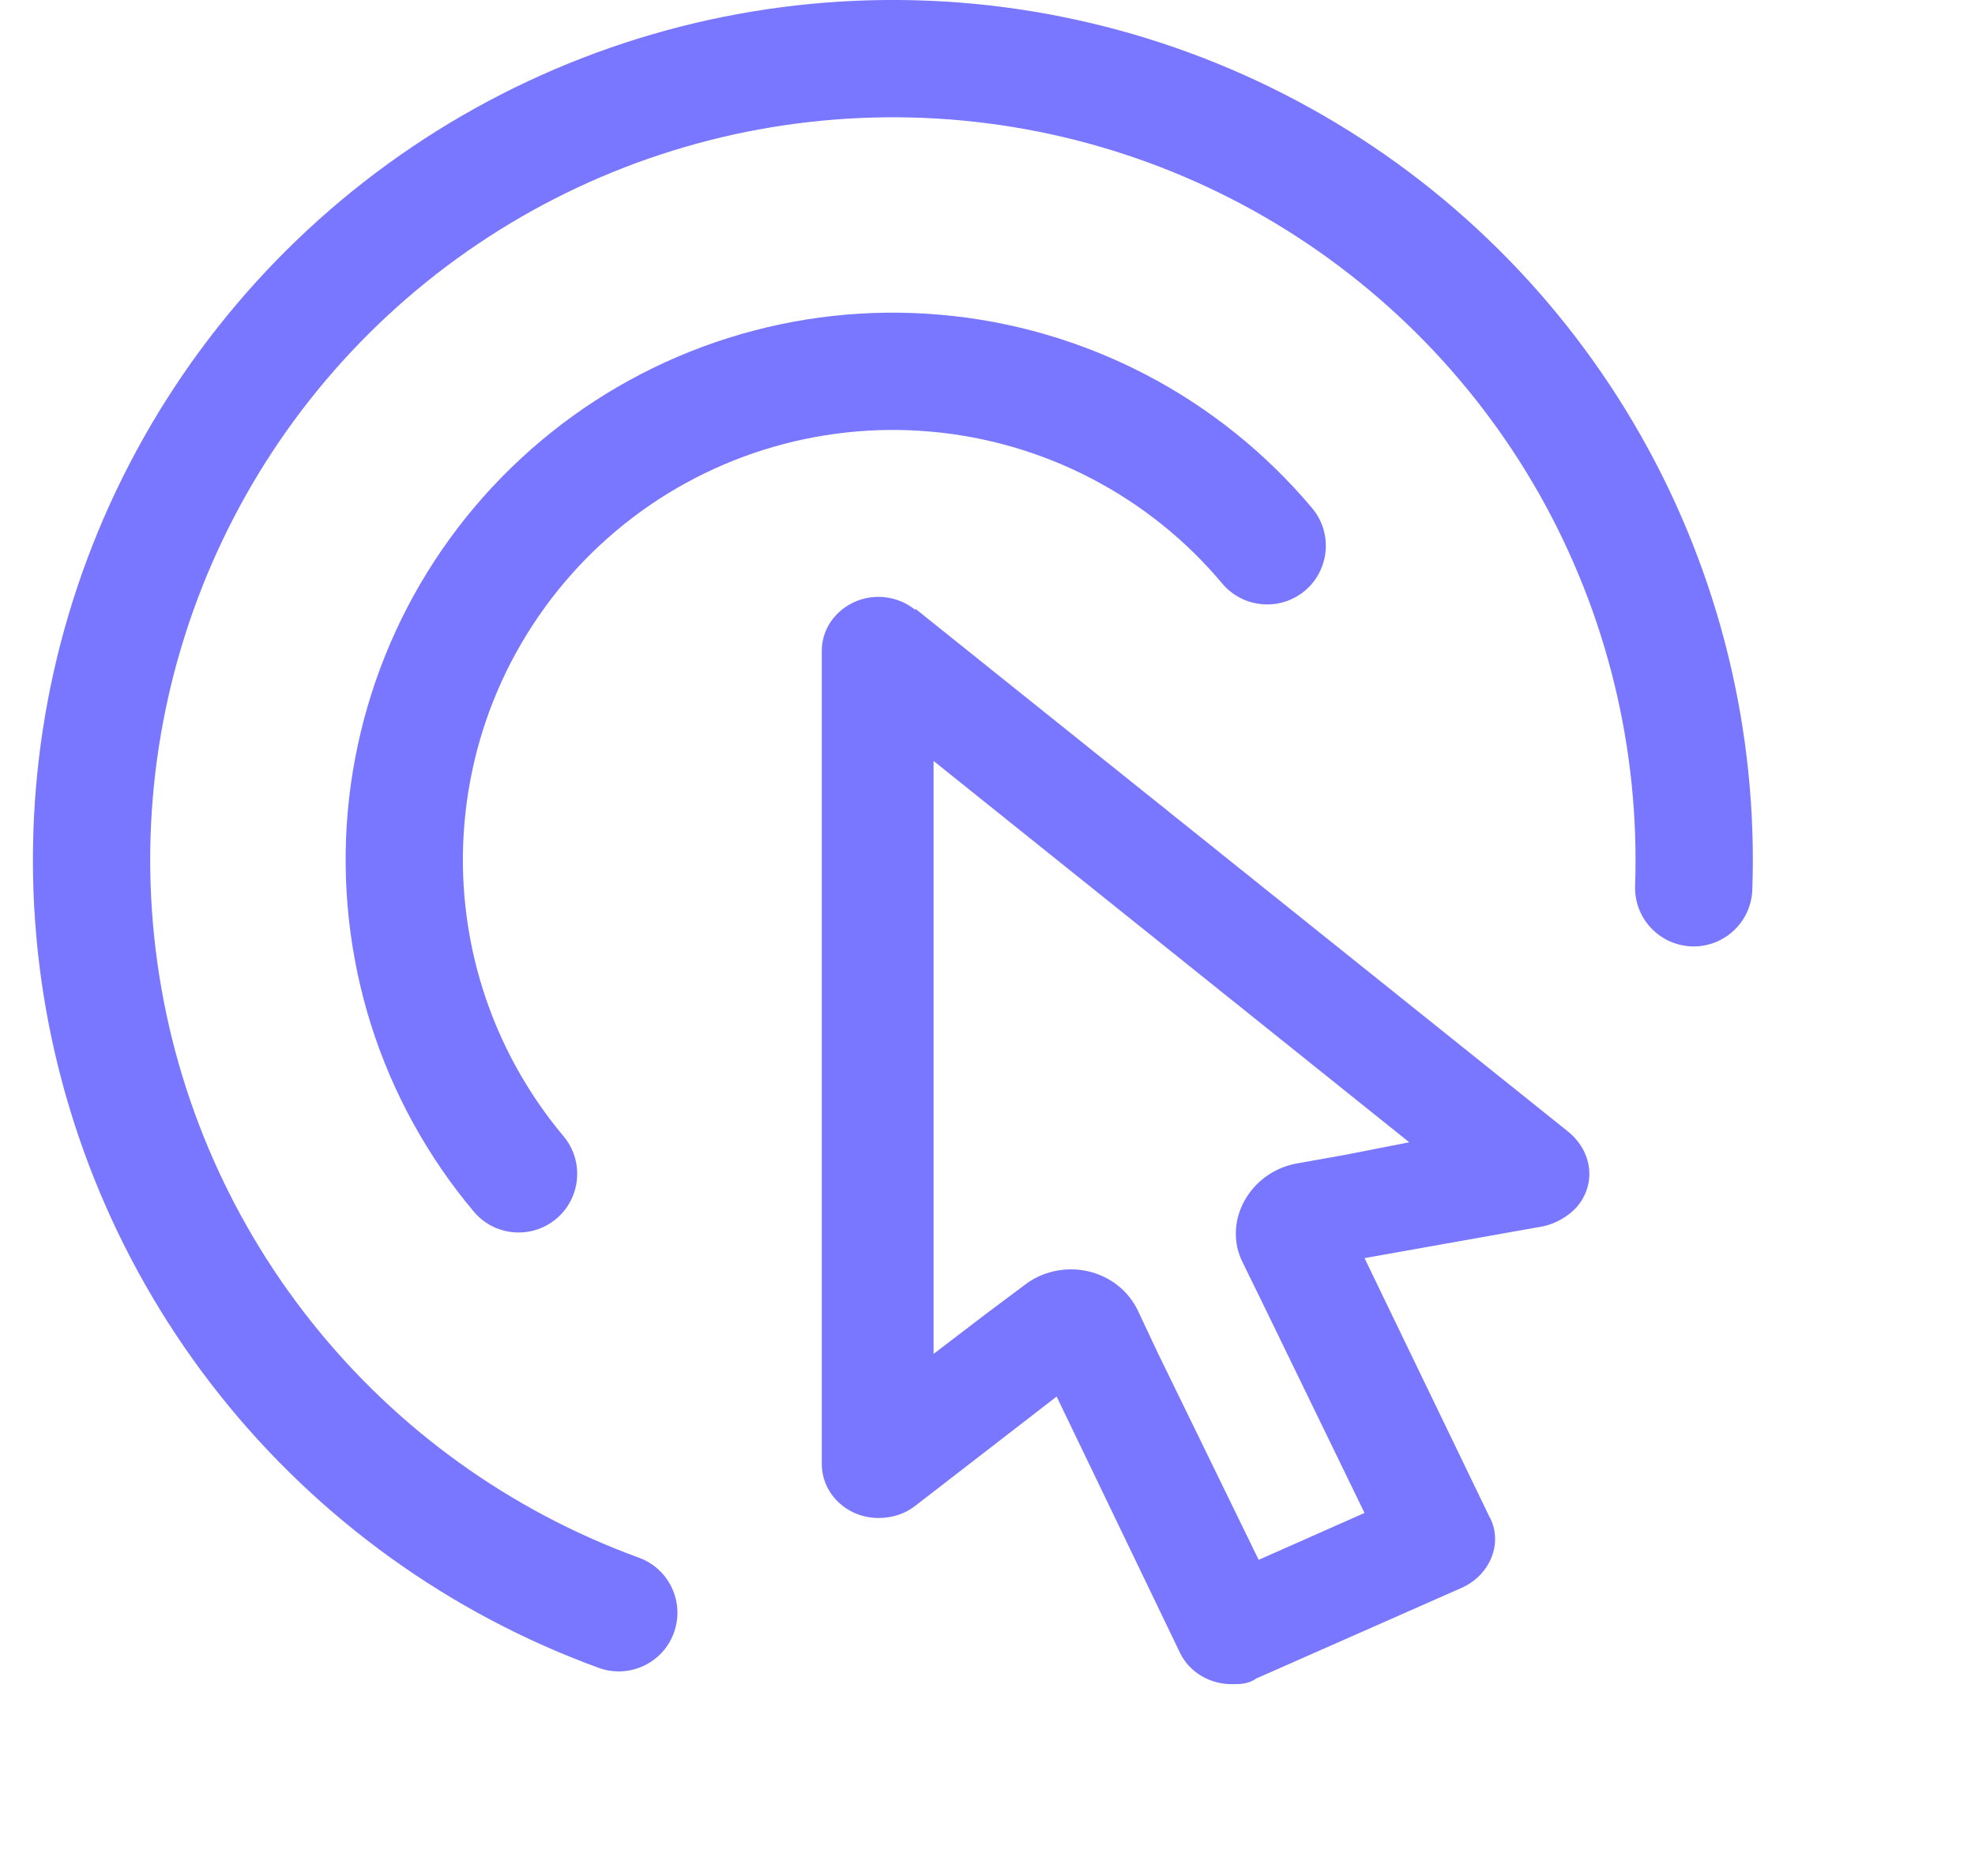 <svg width="20" height="19" viewBox="0 0 20 19" fill="none" xmlns="http://www.w3.org/2000/svg">
<path d="M16.558 8.971C16.606 7.585 16.27 6.212 15.588 5.005C14.905 3.798 13.901 2.803 12.688 2.13C11.475 1.458 10.099 1.134 8.714 1.195C7.328 1.255 5.986 1.698 4.836 2.473C3.686 3.249 2.773 4.327 2.198 5.59C1.623 6.852 1.408 8.248 1.577 9.625C1.746 11.002 2.292 12.305 3.156 13.39C4.019 14.476 5.166 15.301 6.469 15.776C6.778 15.888 6.936 16.229 6.824 16.537C6.712 16.845 6.371 17.004 6.063 16.892C4.554 16.342 3.226 15.386 2.226 14.129C1.227 12.873 0.594 11.364 0.398 9.77C0.203 8.176 0.451 6.558 1.117 5.097C1.783 3.636 2.841 2.387 4.172 1.489C5.503 0.591 7.057 0.078 8.662 0.008C10.266 -0.062 11.859 0.313 13.264 1.092C14.668 1.87 15.83 3.022 16.621 4.42C17.412 5.818 17.801 7.407 17.745 9.012C17.733 9.34 17.458 9.596 17.131 9.585C16.803 9.573 16.547 9.299 16.558 8.971Z" fill="#7976FF"/>
<path d="M9.421 4.371C8.852 4.321 8.278 4.384 7.732 4.556C7.187 4.728 6.681 5.005 6.243 5.373C5.805 5.74 5.444 6.191 5.179 6.698C4.915 7.205 4.754 7.759 4.704 8.329C4.654 8.898 4.717 9.472 4.889 10.018C5.061 10.563 5.339 11.069 5.706 11.507C5.917 11.758 5.884 12.133 5.633 12.344C5.382 12.554 5.007 12.522 4.797 12.27C4.329 11.713 3.975 11.069 3.756 10.375C3.538 9.681 3.458 8.95 3.521 8.225C3.585 7.5 3.79 6.795 4.126 6.149C4.462 5.504 4.922 4.931 5.48 4.463C6.037 3.995 6.681 3.642 7.375 3.423C8.069 3.204 8.8 3.124 9.525 3.188C10.25 3.251 10.955 3.457 11.601 3.793C12.246 4.129 12.819 4.589 13.287 5.146C13.498 5.397 13.465 5.772 13.214 5.983C12.963 6.193 12.588 6.161 12.377 5.91C12.01 5.471 11.559 5.11 11.052 4.846C10.545 4.582 9.991 4.421 9.421 4.371Z" fill="#7976FF"/>
<path fill-rule="evenodd" clip-rule="evenodd" d="M8.49 6.206C8.598 6.103 8.744 6.045 8.896 6.045C9.031 6.045 9.162 6.091 9.266 6.175L9.273 6.168L15.871 11.454C16.135 11.663 16.165 12.001 15.962 12.231C15.875 12.322 15.762 12.387 15.637 12.418L13.818 12.742L15.078 15.352C15.229 15.618 15.093 15.949 14.807 16.079L12.723 16.999C12.64 17.057 12.557 17.057 12.474 17.057C12.255 17.057 12.051 16.942 11.953 16.747L10.7 14.144L9.258 15.259C9.16 15.331 9.039 15.374 8.896 15.374C8.579 15.374 8.322 15.129 8.322 14.827V6.592C8.322 6.447 8.382 6.308 8.49 6.206ZM14.271 11.569L9.454 7.707V13.712L9.99 13.303L10.375 13.015C10.464 12.946 10.568 12.898 10.678 12.874C10.79 12.85 10.905 12.85 11.016 12.875C11.127 12.9 11.23 12.949 11.318 13.018C11.406 13.087 11.476 13.175 11.523 13.274L11.719 13.691L12.746 15.798L13.818 15.323L12.791 13.209L12.587 12.792C12.376 12.382 12.648 11.878 13.123 11.785L13.606 11.699L14.271 11.569Z" fill="#7976FF"/>
</svg>
